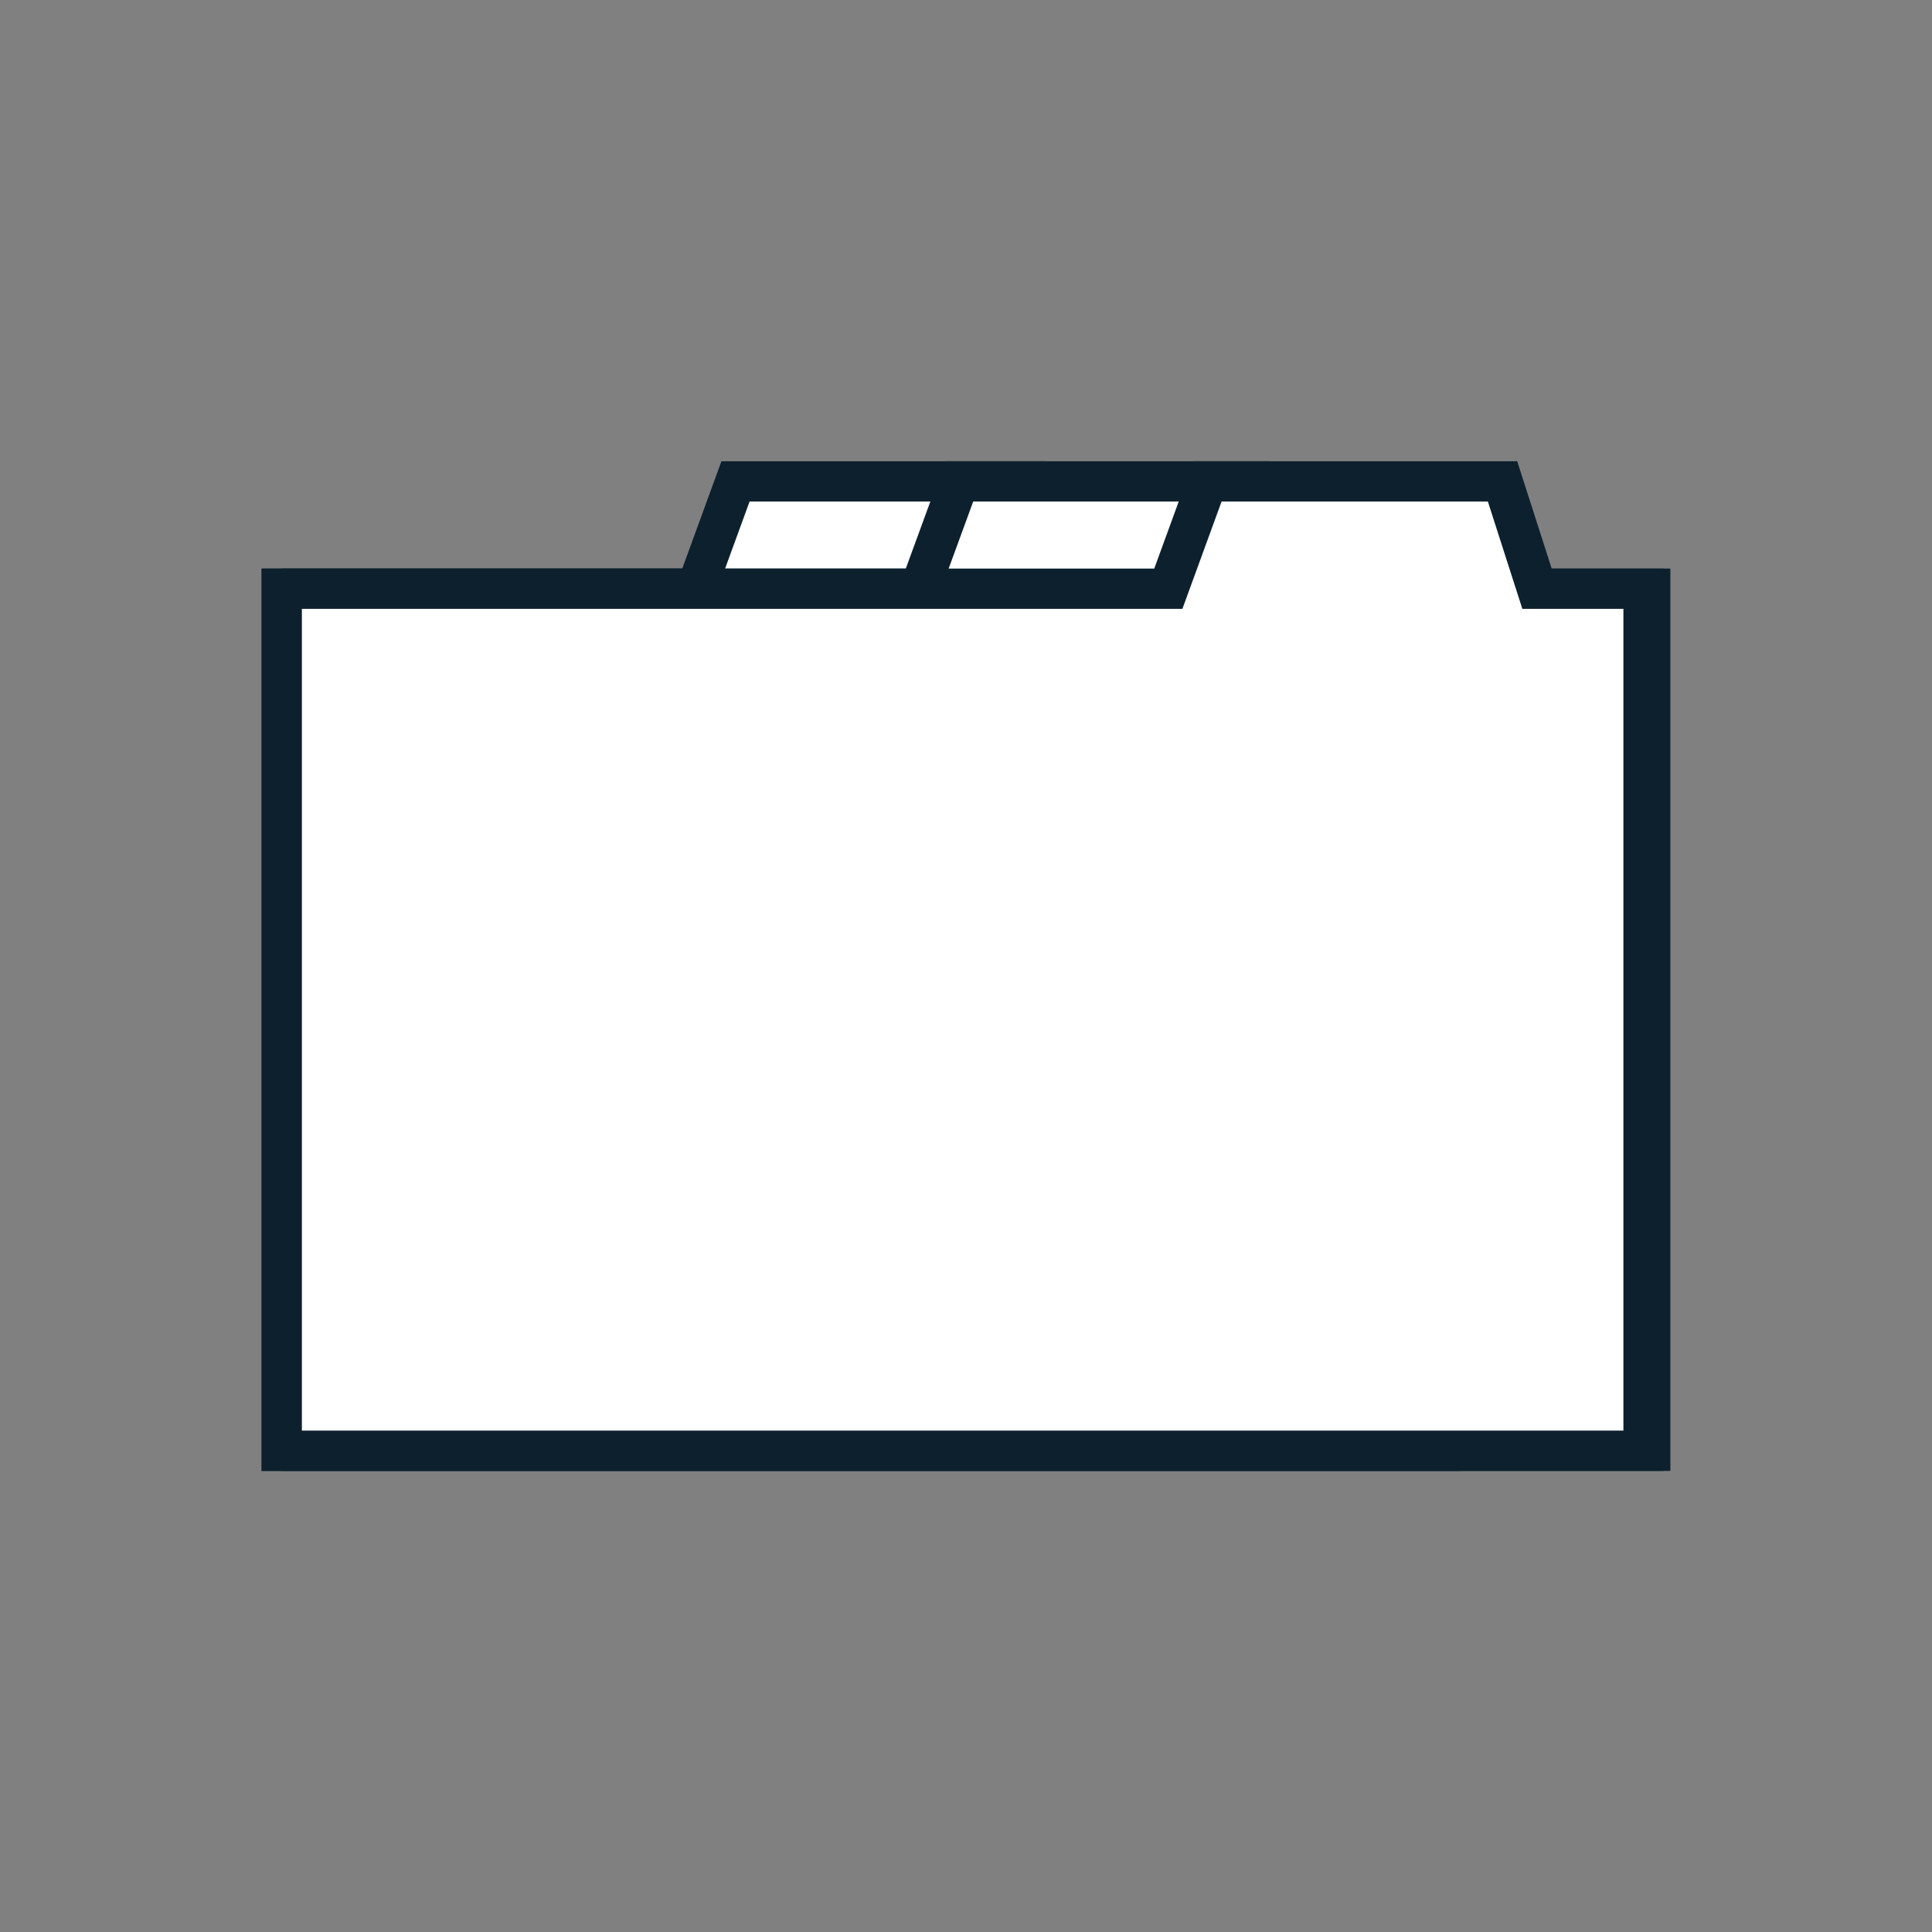 <svg id="Layer_1" data-name="Layer 1" xmlns="http://www.w3.org/2000/svg" viewBox="0 0 144 144"><rect x="0" y="0" width="144" height="144" fill="#808080" stroke="none"/><polygon points="79.38 43.88 76.81 35.88 54.82 35.88 51.9 43.88 21 43.88 21 108.13 107.33 108.13 107.33 43.88 79.38 43.88" fill="#fff" stroke="#0d202e" stroke-miterlimit="10" stroke-width="3"/><polygon points="96.04 43.88 93.48 35.88 71.49 35.88 68.56 43.88 22.5 43.88 22.5 108.13 123 108.13 123 43.88 96.04 43.88" fill="#fff" stroke="#0d202e" stroke-miterlimit="10" stroke-width="3"/><polygon points="114.56 43.88 111.99 35.88 90 35.88 87.08 43.88 21 43.88 21 108.13 122.5 108.13 122.5 43.88 114.56 43.88" fill="#fff" stroke="#0d202e" stroke-miterlimit="10" stroke-width="3"/></svg>